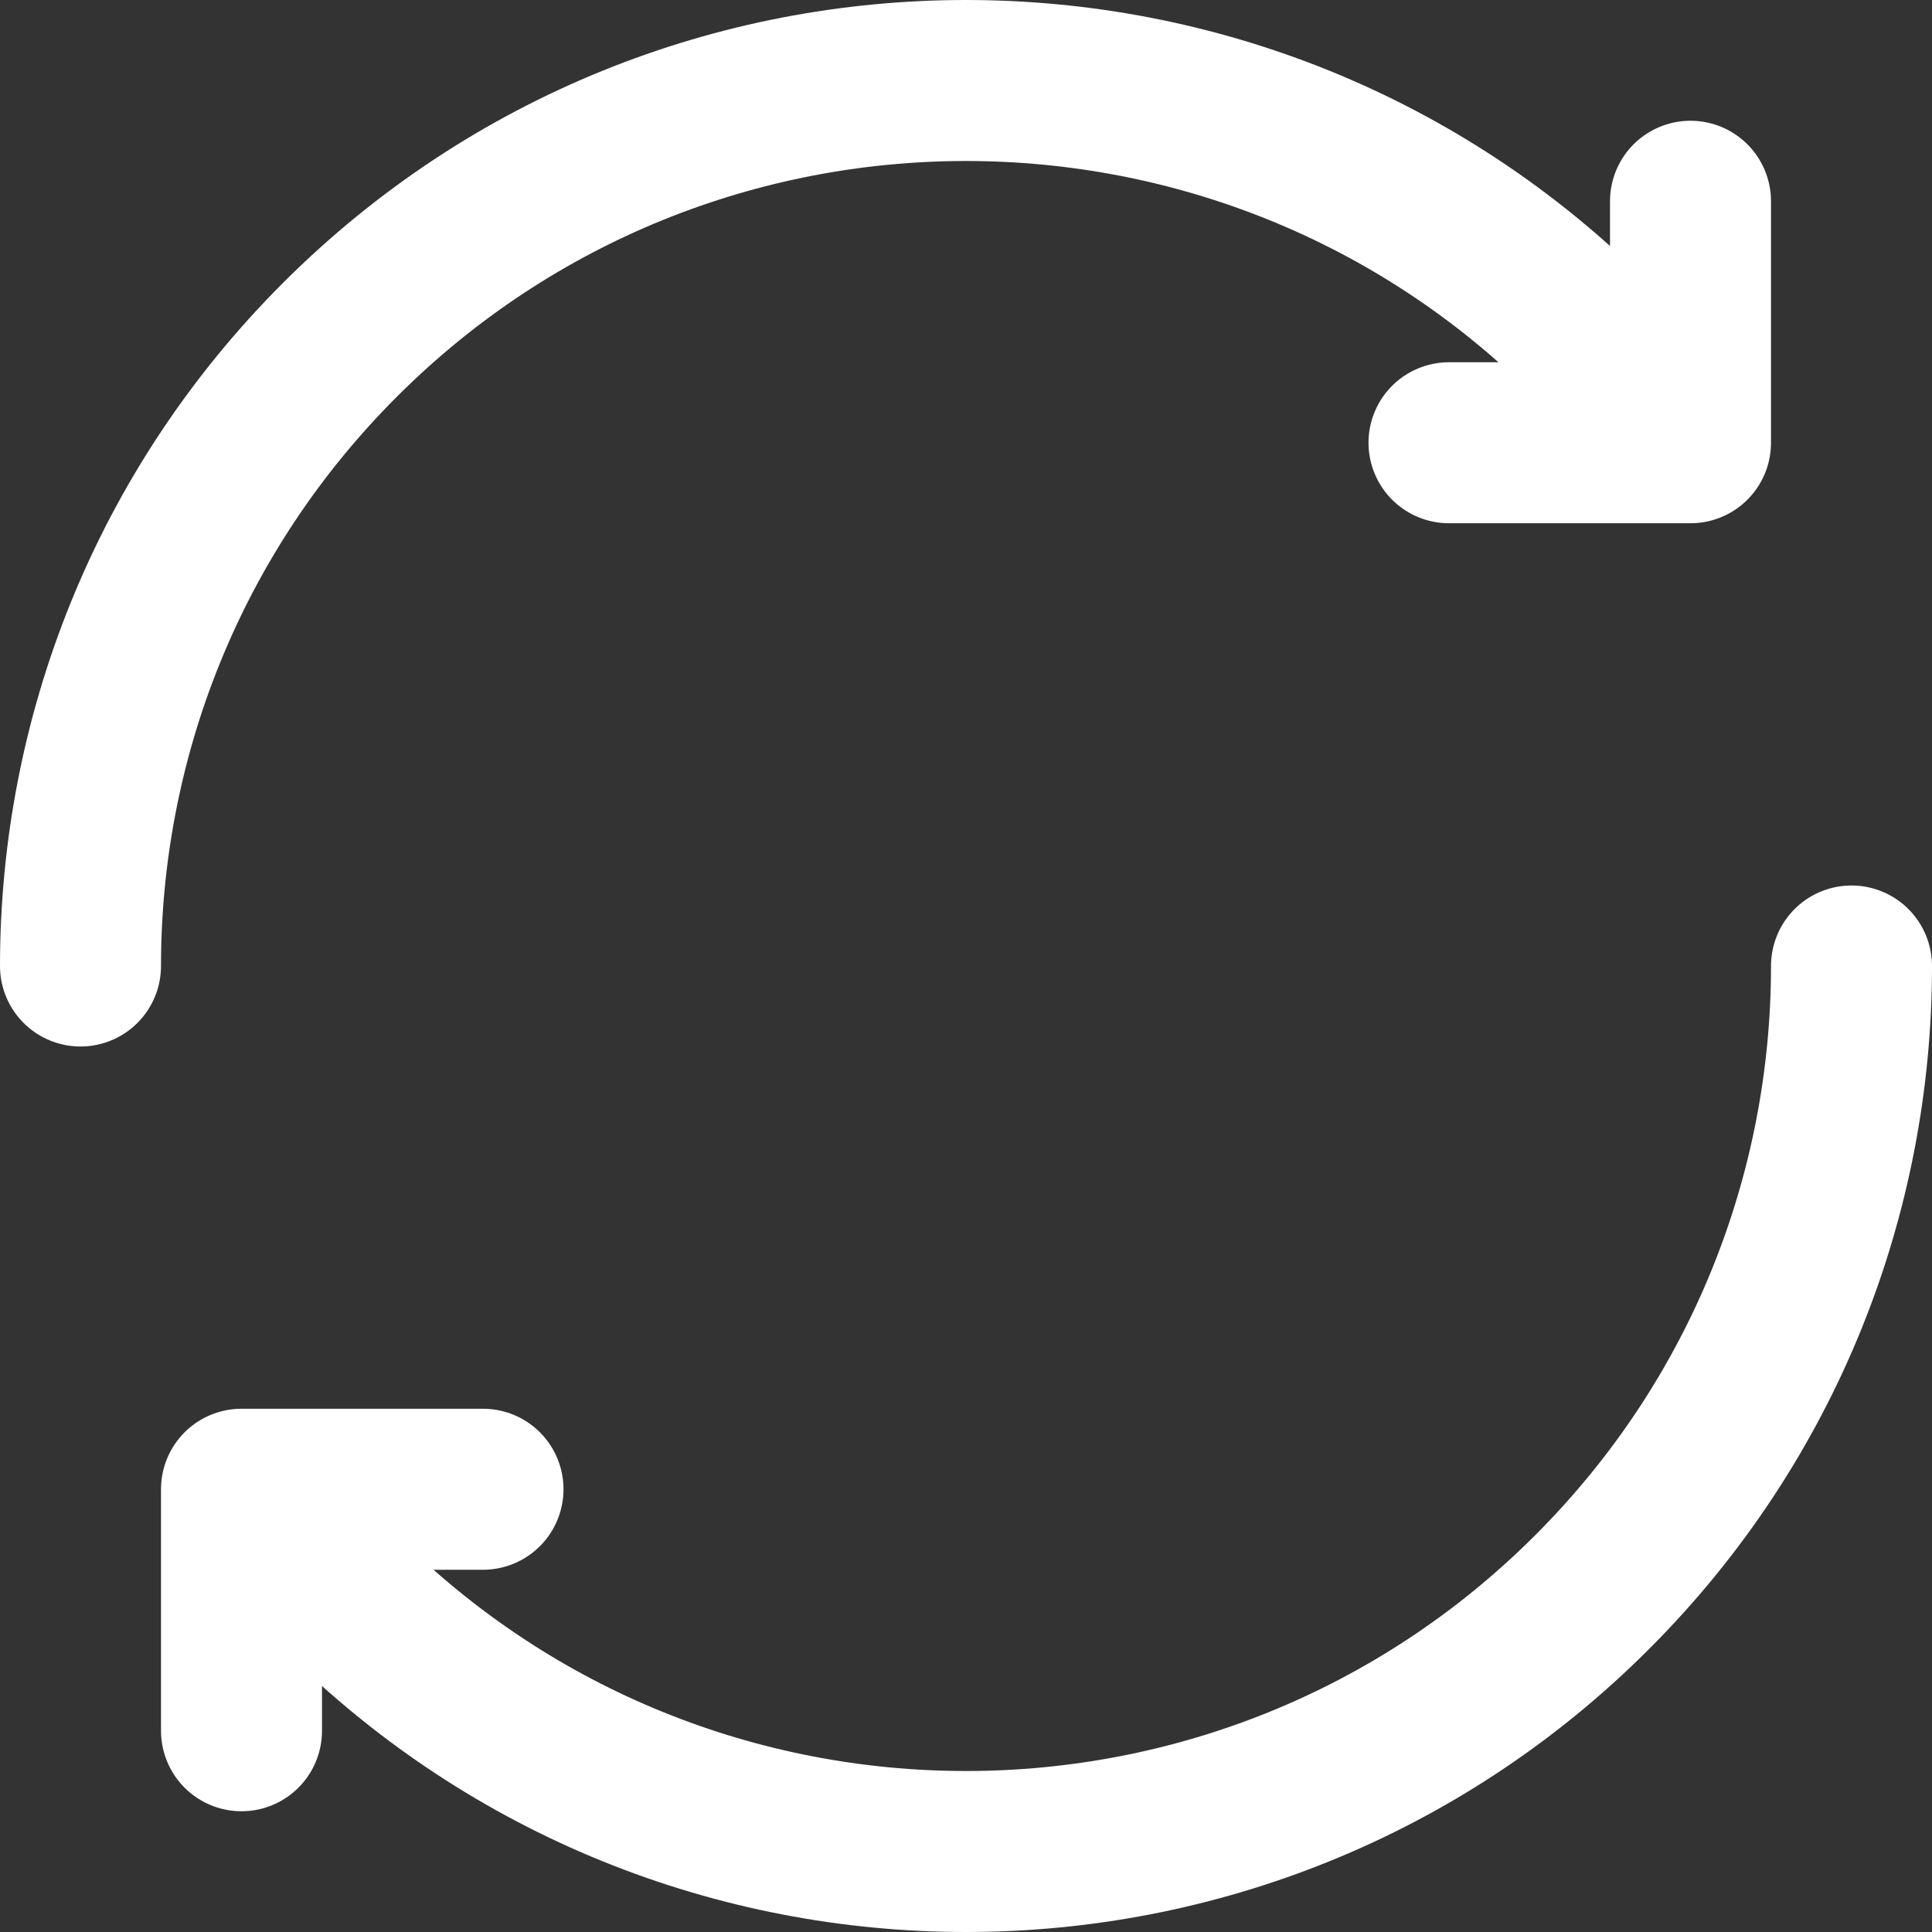 <svg width="24" height="24" viewBox="0 0 24 24" fill="none" xmlns="http://www.w3.org/2000/svg">
<rect x="0" y="0" width="24" height="24" fill="#333333" stroke="none"/>
<path d="M19.778 4.222C17.631 2.074 14.815 1 12 1C9.185 1 6.37 2.074 4.222 4.222C2.074 6.37 1 9.185 1 12M4.222 19.778C6.37 21.926 9.185 23 12 23C14.815 23 17.631 21.926 19.778 19.778C21.926 17.63 23 14.815 23 12M21 2.5V5.5L18 5.5M6 18.5L3 18.5L3 21.5" stroke="white" stroke-width="2" stroke-linecap="round" stroke-linejoin="round"/>
</svg>
